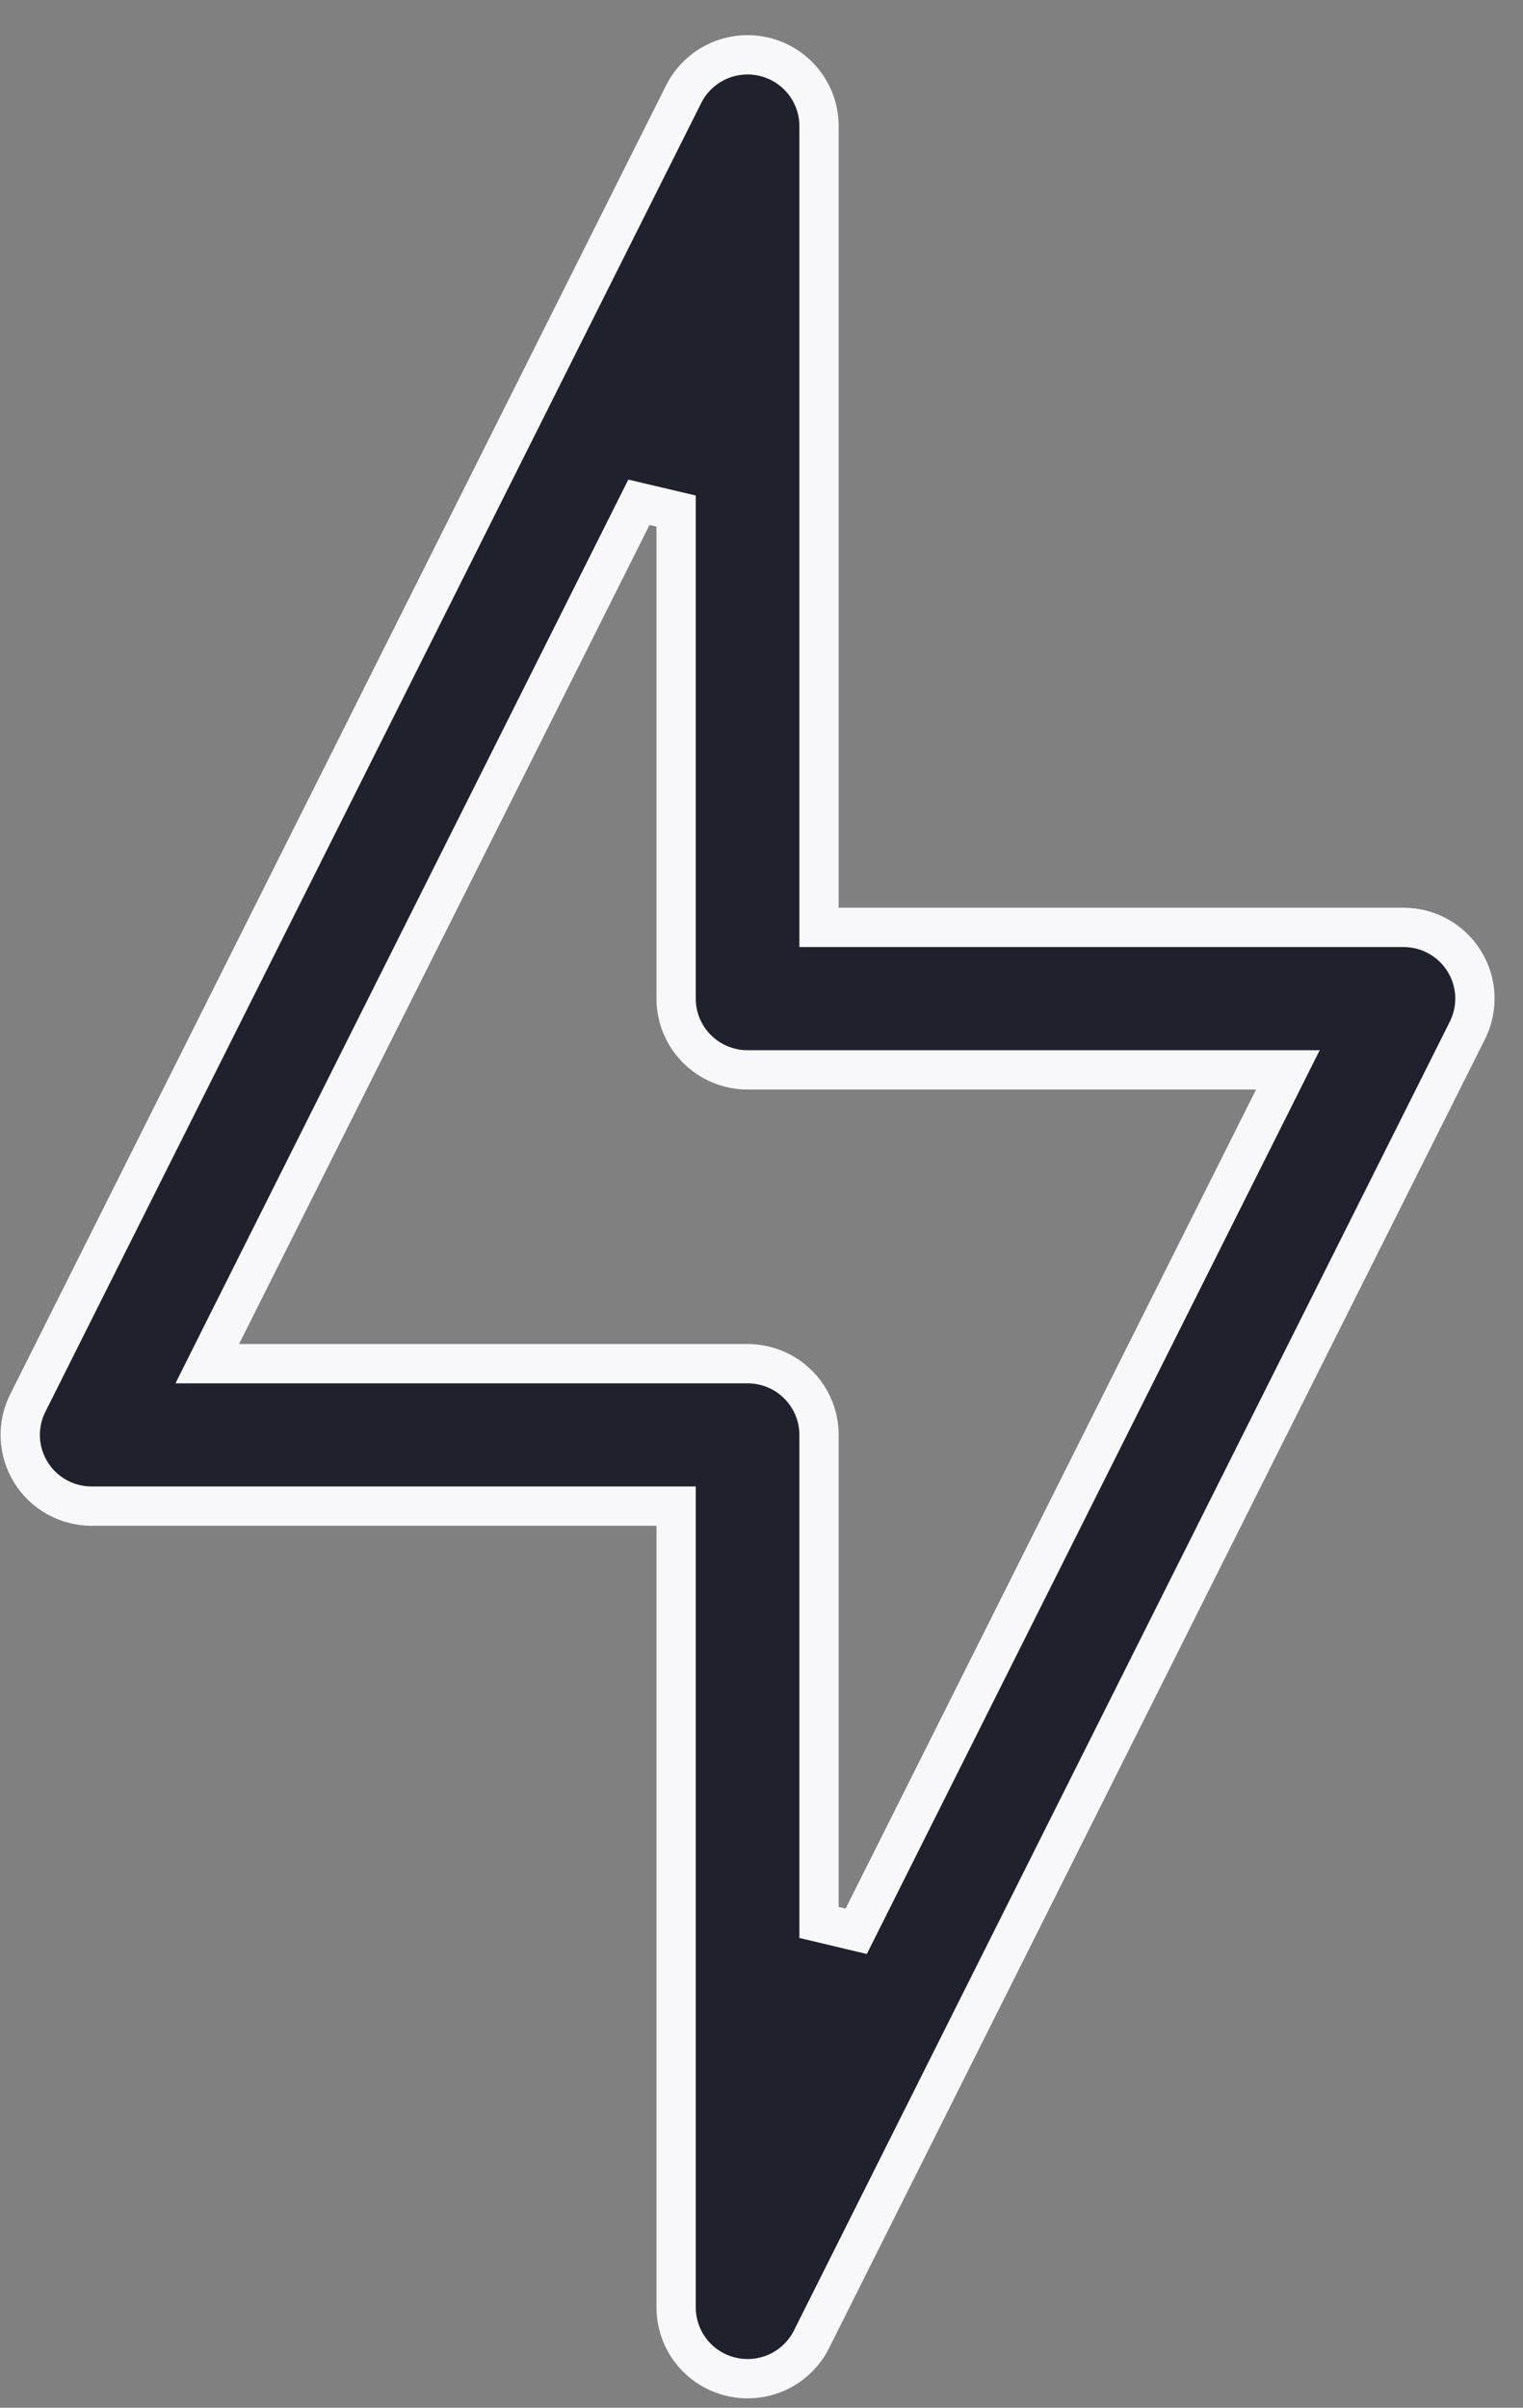 <svg xmlns="http://www.w3.org/2000/svg" fill="none" viewBox="0 0 31 49" height="49" width="31">
<rect x="0" y="0" width="31" height="49" fill="#808080" stroke="none"/>
<path stroke-width="0.8" stroke="#F8F8FA" fill="#1F212D" d="M15.551 1.155L15.551 1.155C15.87 1.23 16.154 1.41 16.357 1.666C16.56 1.922 16.671 2.239 16.671 2.565C16.671 2.565 16.671 2.565 16.671 2.565V18.473V18.873H17.071H28.567H28.567C28.815 18.873 29.059 18.936 29.275 19.056C29.492 19.177 29.674 19.35 29.804 19.561C29.935 19.771 30.009 20.011 30.02 20.257C30.031 20.504 29.979 20.749 29.868 20.97C29.868 20.97 29.868 20.971 29.868 20.971L16.518 47.606L16.518 47.606C16.372 47.899 16.131 48.133 15.834 48.272C15.537 48.41 15.201 48.445 14.882 48.369L14.882 48.369C14.563 48.294 14.279 48.114 14.076 47.858C13.873 47.602 13.763 47.285 13.762 46.959C13.762 46.959 13.762 46.959 13.762 46.959V31.051V30.651H13.363L1.876 30.651L1.874 30.651C1.625 30.653 1.38 30.59 1.163 30.471C0.945 30.351 0.762 30.177 0.631 29.967C0.5 29.756 0.425 29.516 0.413 29.269C0.402 29.022 0.454 28.775 0.565 28.554C0.565 28.554 0.565 28.554 0.565 28.554L13.915 1.918L13.915 1.918C14.061 1.626 14.302 1.391 14.6 1.252C14.896 1.114 15.232 1.079 15.551 1.155ZM25.924 22.352L26.214 21.773H25.567H15.217C14.831 21.773 14.461 21.62 14.188 21.348C13.915 21.076 13.762 20.707 13.762 20.323V10.401L13.005 10.222L4.509 27.172L4.219 27.752H4.867H15.217C15.603 27.752 15.973 27.905 16.245 28.177C16.518 28.449 16.671 28.817 16.671 29.201V39.123L17.428 39.303L25.924 22.352Z"></path>
</svg>

